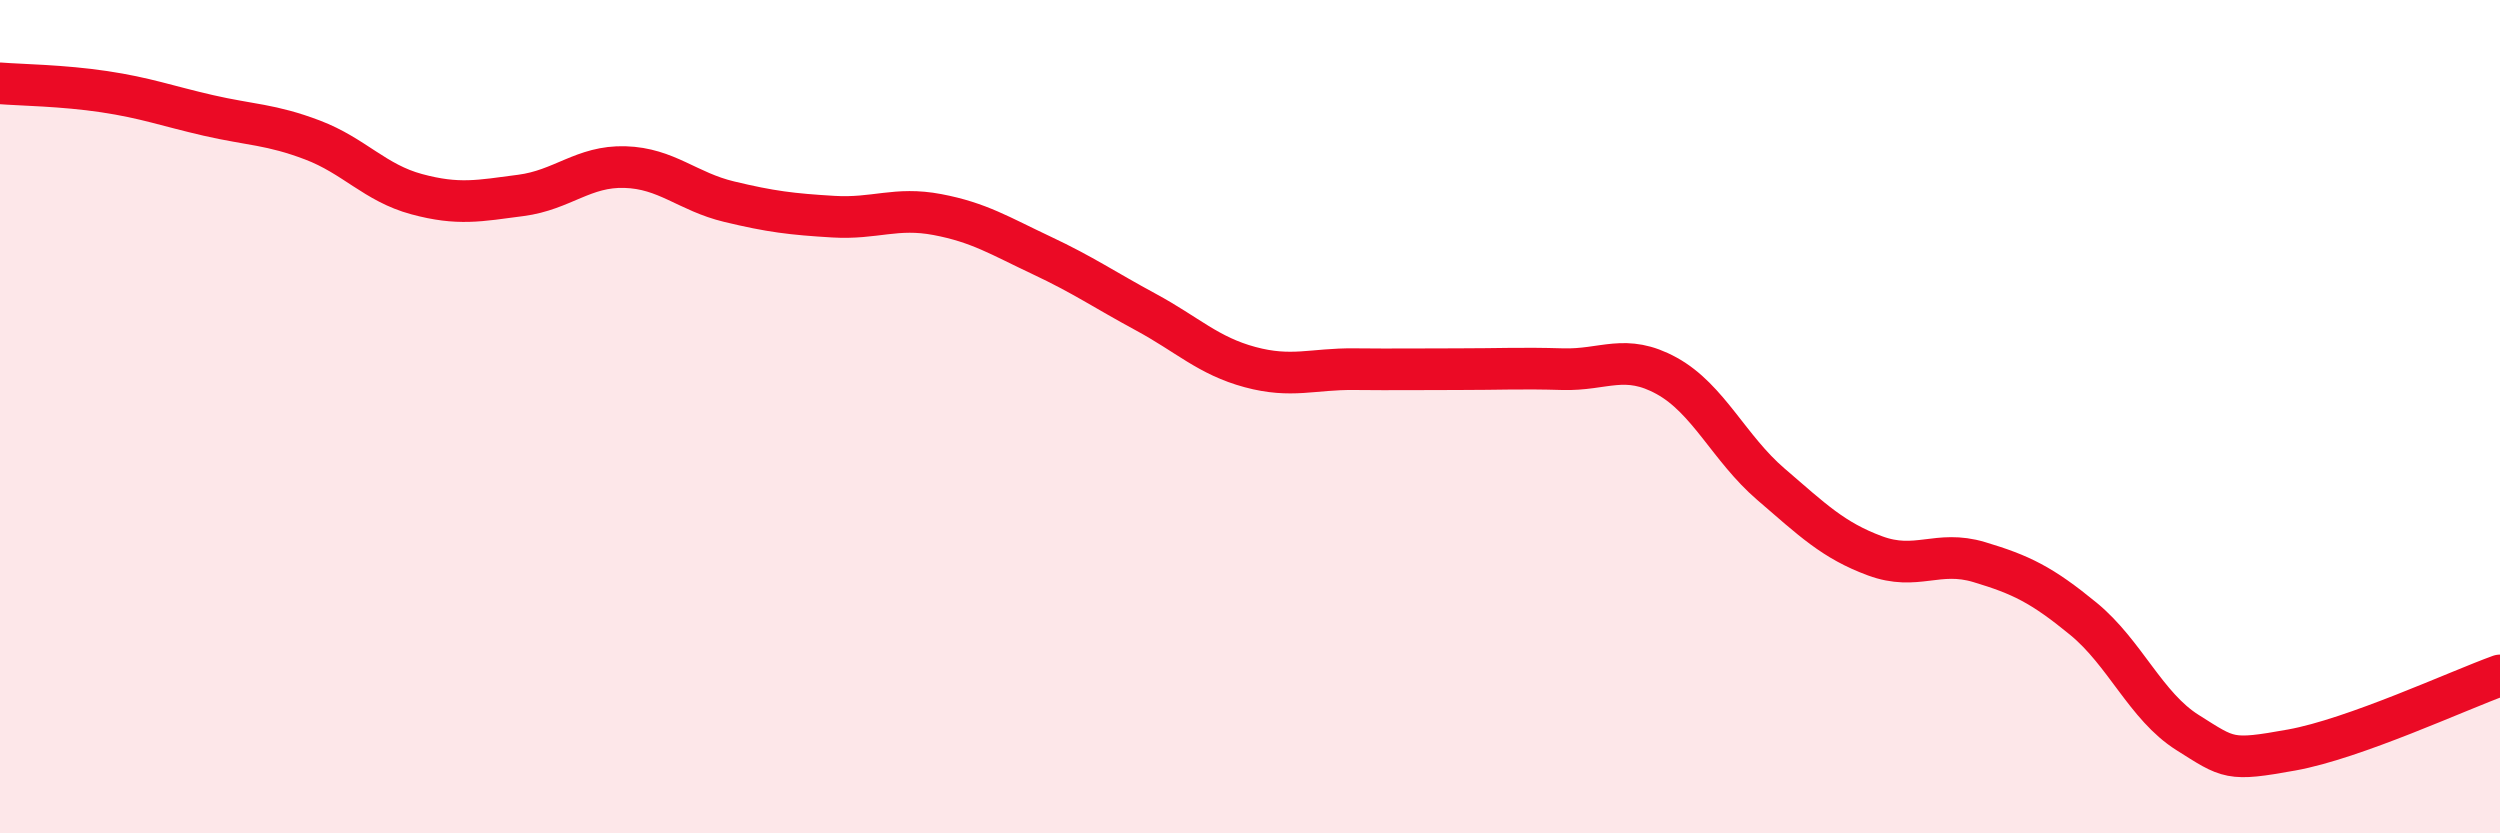 
    <svg width="60" height="20" viewBox="0 0 60 20" xmlns="http://www.w3.org/2000/svg">
      <path
        d="M 0,2 C 0.5,2.04 1.5,2.05 2.5,2.2 C 3.5,2.35 4,2.54 5,2.77 C 6,3 6.5,2.98 7.5,3.36 C 8.5,3.74 9,4.39 10,4.66 C 11,4.93 11.5,4.82 12.5,4.69 C 13.5,4.56 14,3.98 15,4.01 C 16,4.04 16.5,4.6 17.5,4.84 C 18.5,5.08 19,5.14 20,5.2 C 21,5.26 21.5,4.96 22.5,5.15 C 23.5,5.34 24,5.66 25,6.13 C 26,6.6 26.5,6.95 27.5,7.49 C 28.5,8.03 29,8.54 30,8.81 C 31,9.08 31.5,8.85 32.5,8.86 C 33.5,8.87 34,8.86 35,8.86 C 36,8.86 36.5,8.83 37.5,8.86 C 38.5,8.89 39,8.47 40,9.02 C 41,9.57 41.5,10.76 42.5,11.62 C 43.5,12.48 44,12.97 45,13.34 C 46,13.71 46.5,13.19 47.5,13.49 C 48.5,13.79 49,14.03 50,14.85 C 51,15.67 51.5,16.95 52.5,17.58 C 53.5,18.21 53.5,18.27 55,18 C 56.5,17.73 59,16.57 60,16.21L60 20L0 20Z"
        fill="#EB0A25"
        opacity="0.1"
        stroke-linecap="round"
        stroke-linejoin="round"
      />
      <path
        d="M 0,2 C 0.5,2.04 1.5,2.05 2.5,2.2 C 3.5,2.35 4,2.54 5,2.77 C 6,3 6.5,2.98 7.5,3.36 C 8.5,3.74 9,4.39 10,4.66 C 11,4.93 11.5,4.82 12.5,4.69 C 13.5,4.56 14,3.98 15,4.01 C 16,4.04 16.5,4.6 17.5,4.84 C 18.5,5.08 19,5.14 20,5.2 C 21,5.26 21.5,4.96 22.5,5.15 C 23.5,5.34 24,5.66 25,6.13 C 26,6.6 26.5,6.95 27.5,7.49 C 28.5,8.03 29,8.54 30,8.81 C 31,9.08 31.5,8.85 32.5,8.86 C 33.5,8.87 34,8.86 35,8.86 C 36,8.86 36.5,8.83 37.5,8.86 C 38.5,8.89 39,8.47 40,9.02 C 41,9.57 41.5,10.76 42.5,11.62 C 43.5,12.48 44,12.97 45,13.34 C 46,13.71 46.5,13.19 47.5,13.49 C 48.5,13.79 49,14.03 50,14.85 C 51,15.67 51.5,16.95 52.5,17.58 C 53.5,18.21 53.5,18.27 55,18 C 56.5,17.73 59,16.57 60,16.21"
        stroke="#EB0A25"
        stroke-width="1"
        fill="none"
        stroke-linecap="round"
        stroke-linejoin="round"
      />
    </svg>
  